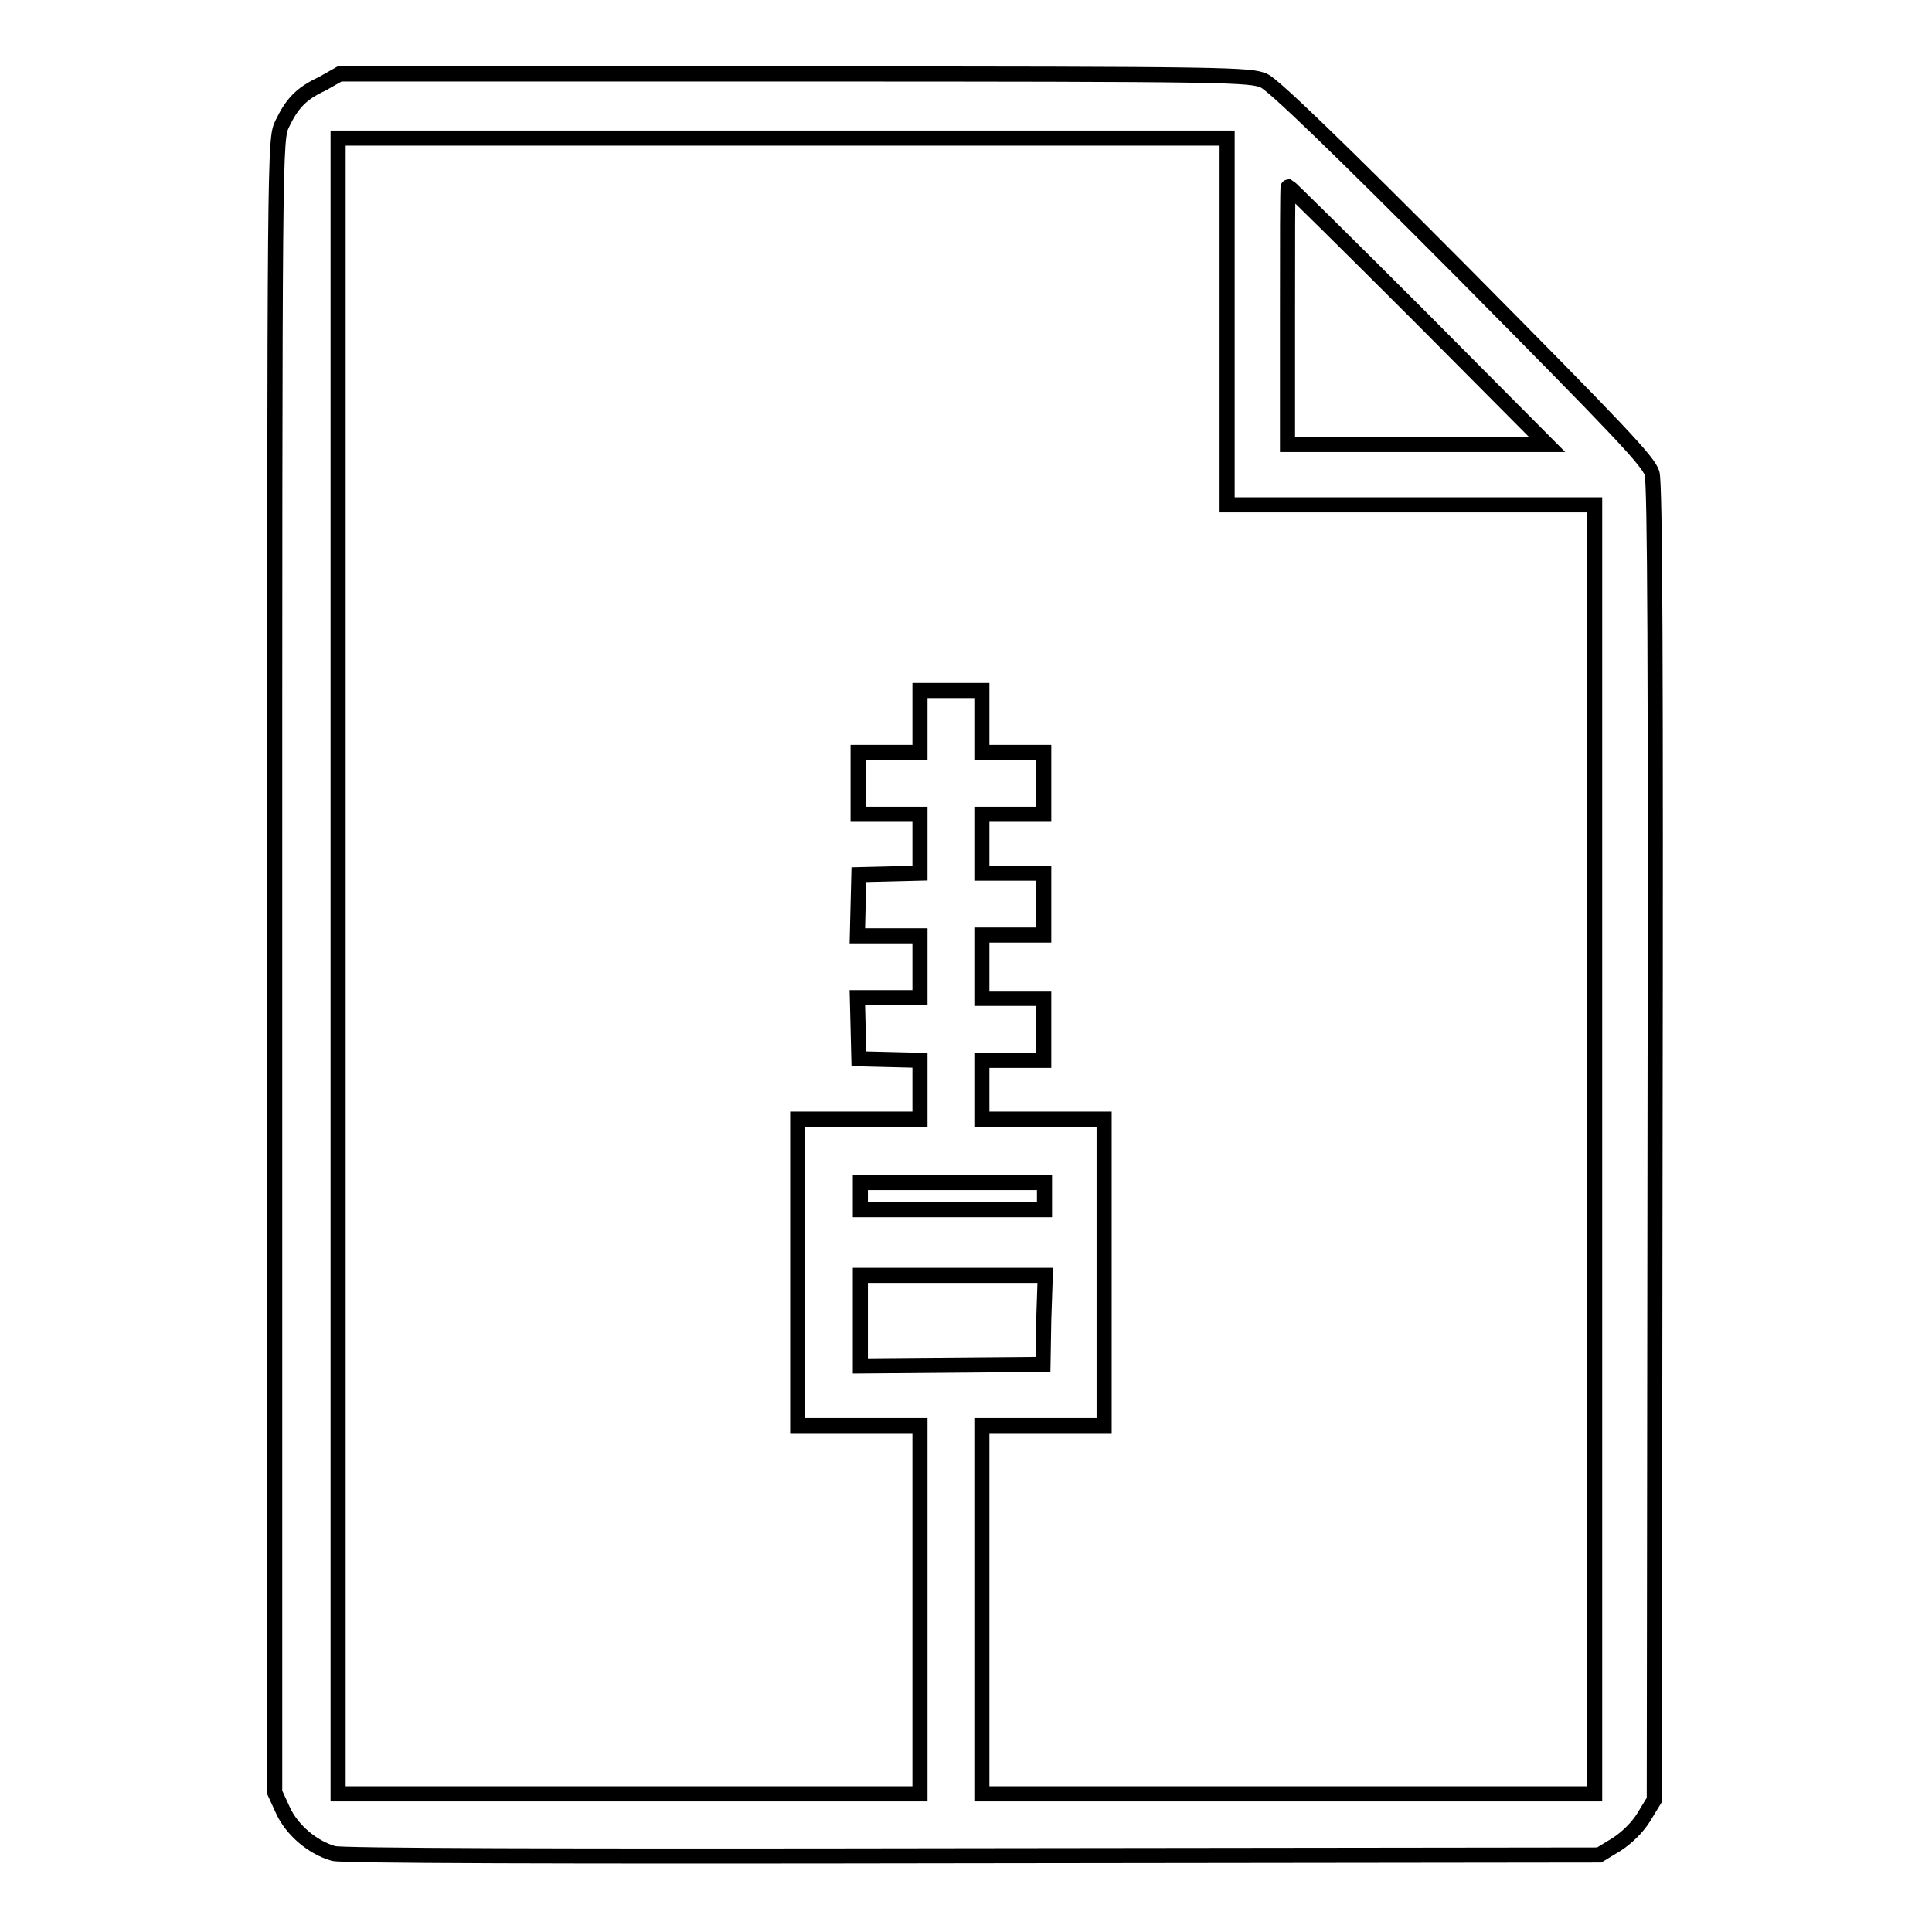 <?xml version="1.0" encoding="utf-8"?>
<!-- Svg Vector Icons : http://www.onlinewebfonts.com/icon -->
<!DOCTYPE svg PUBLIC "-//W3C//DTD SVG 1.1//EN" "http://www.w3.org/Graphics/SVG/1.1/DTD/svg11.dtd">
<svg version="1.1" xmlns="http://www.w3.org/2000/svg" xmlns:xlink="http://www.w3.org/1999/xlink" x="0px" y="0px" viewBox="0 0 256 256" enable-background="new 0 0 256 256" xml:space="preserve">
<g><g><g><path stroke-width="2" fill-opacity="0" stroke="#000000"  d="M42.7,11.1c-2.8,1.3-4,2.6-5.3,5.3c-1,2.1-1,2.3-1,111.6v109.5l1.1,2.4c1.2,2.6,3.9,4.9,6.7,5.7c1.1,0.3,28.4,0.4,84.7,0.3l83-0.1l2.3-1.4c1.4-0.9,2.8-2.3,3.6-3.6l1.4-2.3l0.1-87c0.1-63.4,0-87.5-0.4-88.8c-0.5-1.6-4.3-5.6-25-26.5c-16.5-16.6-25.1-24.9-26.4-25.5c-1.8-0.8-4.2-0.9-62.2-0.9H45L42.7,11.1z M162.6,42.6v24.3H187h24.3v85.4v85.4h-40.6h-40.6v-24.4v-24.4h8.1h8.1v-20.3v-20.3h-8.1h-8.1v-3.9v-3.9h4.1h4.1v-4.1v-4.1h-4.1h-4.1V128v-4.1h4.1h4.1v-4.1v-4.1h-4.1h-4.1v-3.9v-3.9h4.1h4.1v-4.1v-4.1h-4.1h-4.1v-4.1v-4.1H126h-4.1v4.1v4.1h-4.1h-4.1v4.1v4.1h4.1h4.1v3.9v3.9l-4,0.1l-4.1,0.1l-0.1,4l-0.1,4.1h4.2h4.1v4.1v4.1h-4.1h-4.2l0.1,4l0.1,4.1l4.1,0.1l4,0.1v3.9v3.9h-8.1h-8.1v20.3v20.3h8.1h8.1v24.4v24.4H83.3H44.8V128V18.3h58.9h58.9L162.6,42.6L162.6,42.6z M188,41.8L205,58.9h-17.2h-17.2V41.8c0-9.4,0-17.1,0.1-17.1C170.9,24.8,178.6,32.4,188,41.8z M138.4,158.5v1.8h-12.2H114v-1.8v-1.8h12.2h12.2V158.5z M138.3,174.9l-0.1,5.9l-12.1,0.1L114,181v-6v-6h12.2h12.3L138.3,174.9z"/></g></g></g>
</svg>